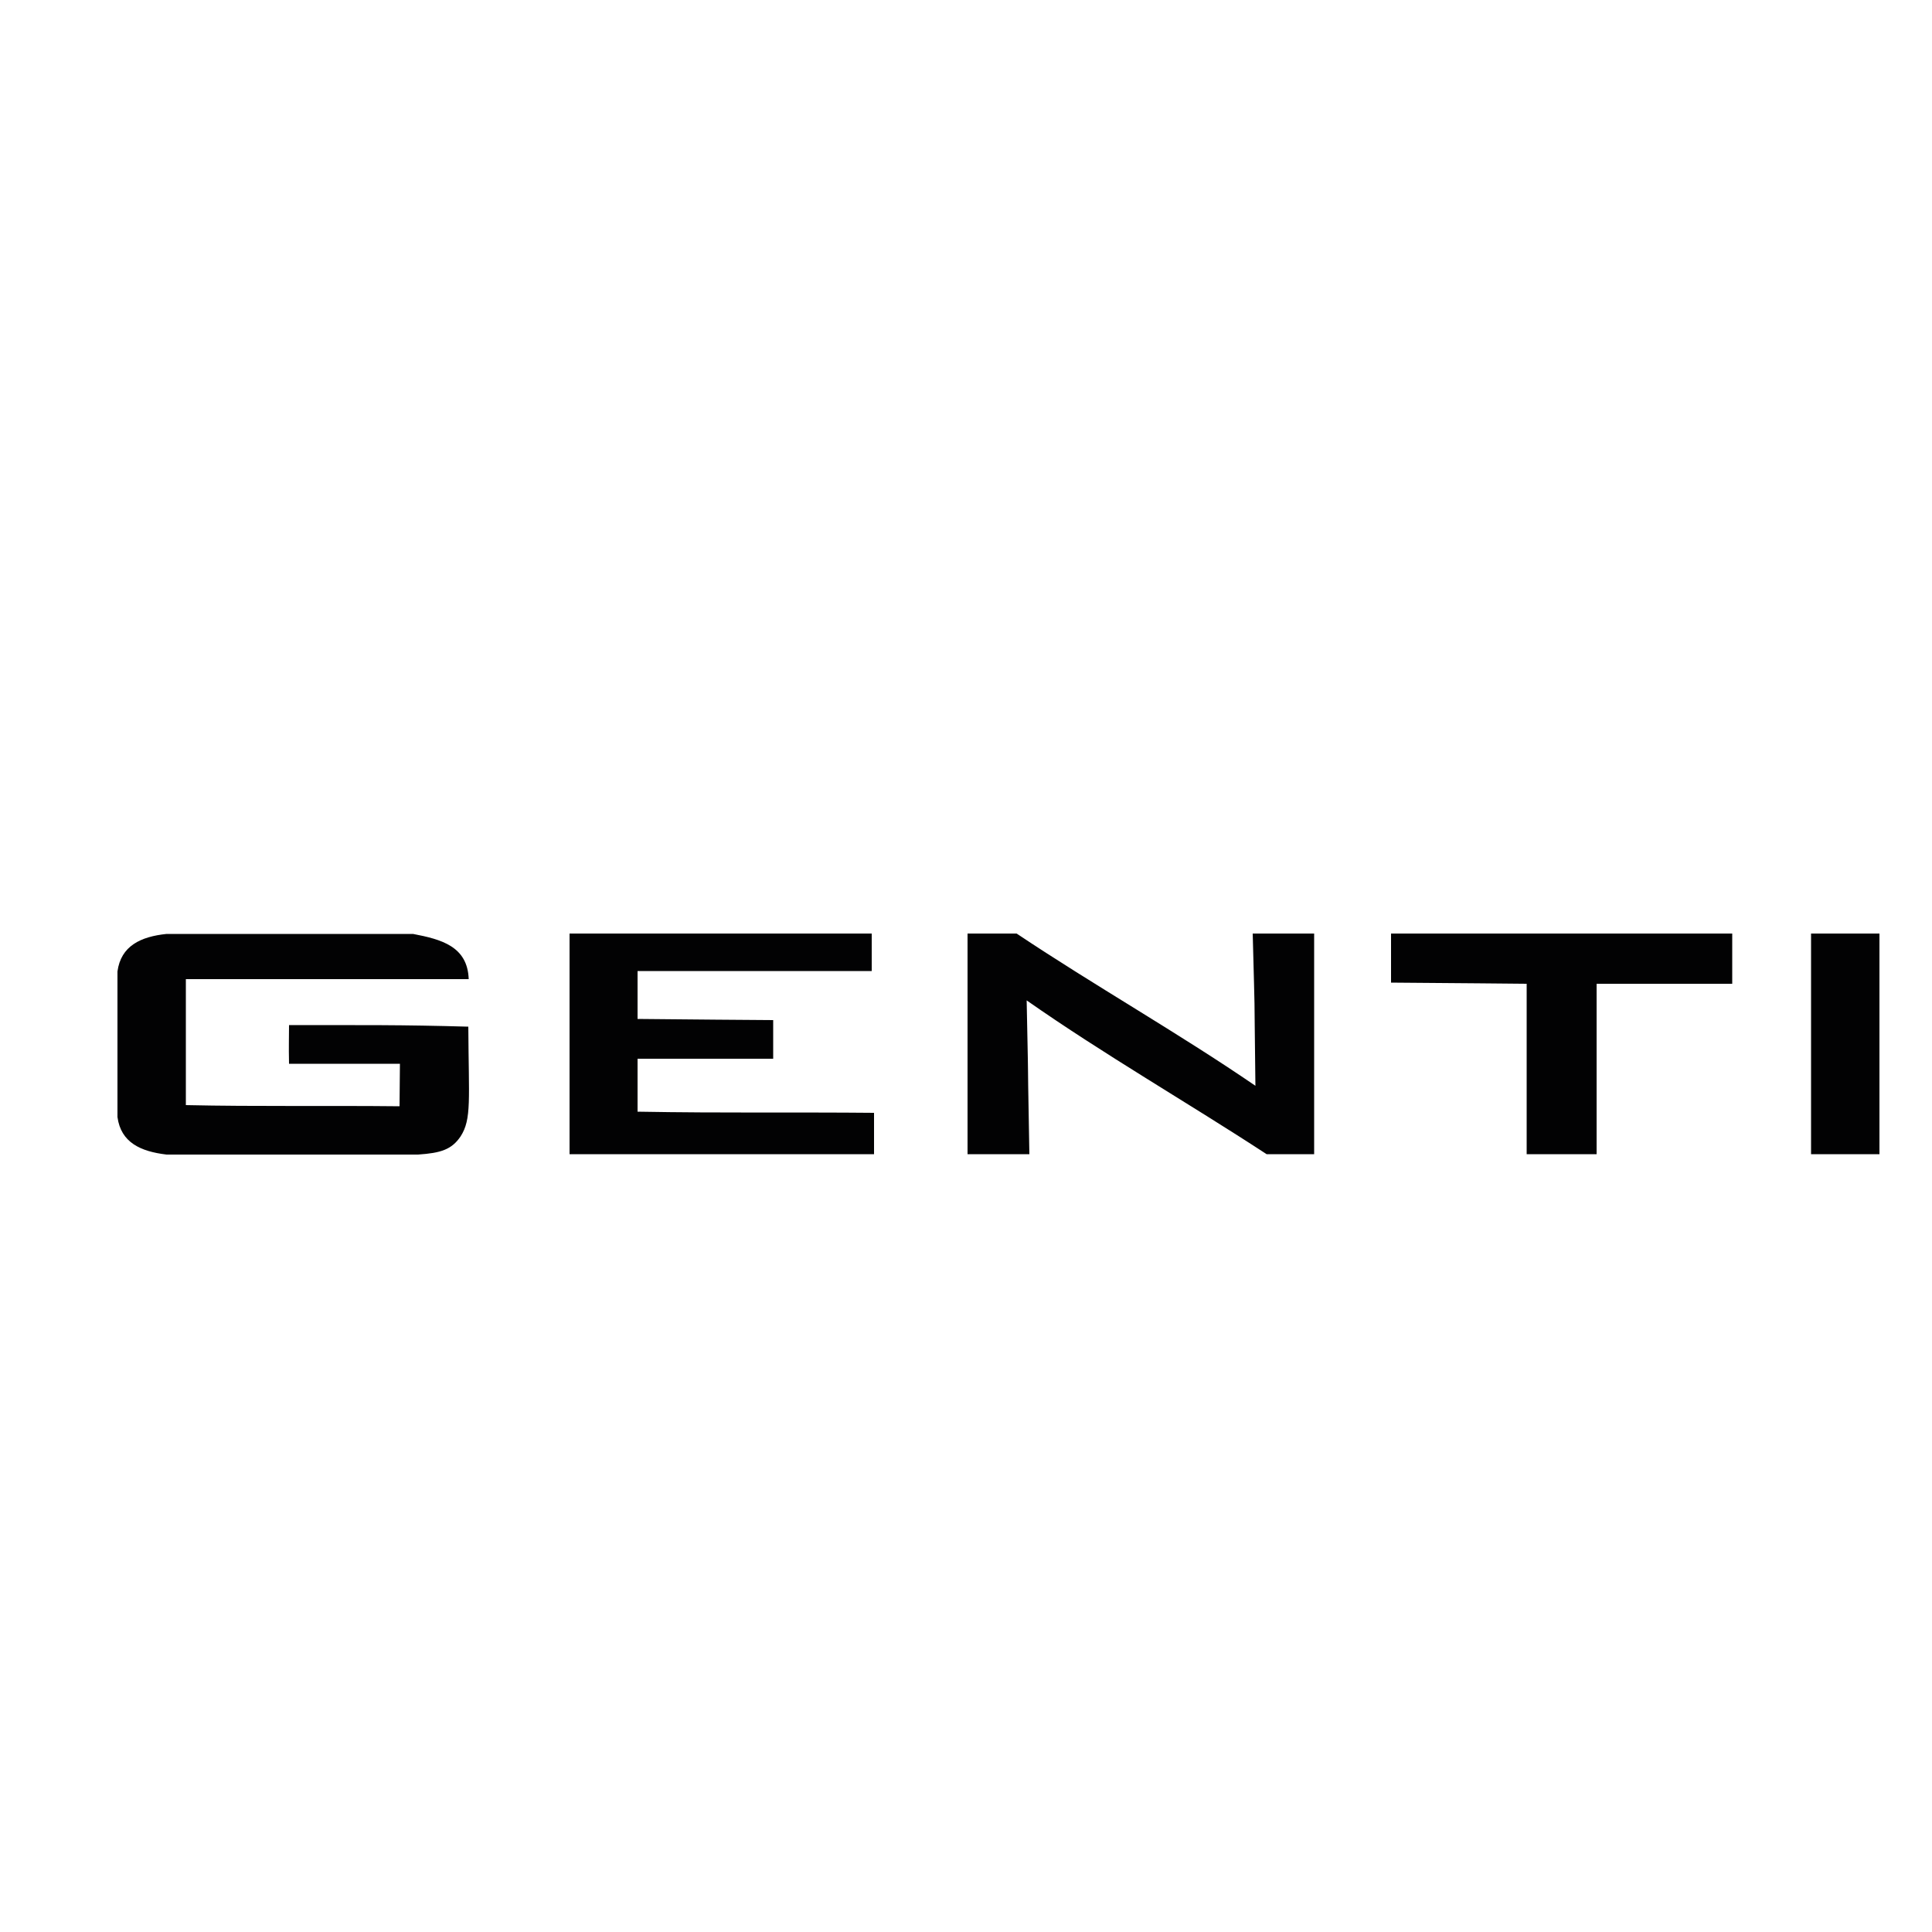 <?xml version="1.0" encoding="UTF-8"?> <svg xmlns="http://www.w3.org/2000/svg" xmlns:xlink="http://www.w3.org/1999/xlink" version="1.1" id="Layer_1" x="0px" y="0px" viewBox="0 0 500 500" style="enable-background:new 0 0 500 500;" xml:space="preserve"> <style type="text/css"> .st0{fill:#020203;} </style> <path class="st0" d="M486.4,241.6v57.1h-17.7v-57.1H486.4z M448.3,241.6v13h-35.1v44.1h-18.1v-44.1c-20.1-0.2,0,0-35.1-0.3v-12.7 L448.3,241.6z M340.1,241.6v57.1h-12.3c-20.5-13.4-42.1-25.8-62.1-39.8c0.7,34.3,0,1.2,0.7,39.8h-16v-57.1h12.7 c20.2,13.5,41.8,25.7,61.8,39.4c-0.4-31.6,0-12-0.7-39.4H340.1z M226.2,288v10.7h-78.8v-57.1h78.2v9.7H165v12.4 c20.4,0.2,21.9,0.2,35.1,0.3c0,1,0,9.4,0,10H165v13.7C187.8,288.1,205.9,287.8,226.2,288z M121.2,265.7c0.1,18.9,0.9,23.9-2,28.4 c-2.3,3.4-5.1,4.3-11,4.7H43.1c-6.7-0.8-11.8-3.1-12.7-9.7v-37.7c0.9-6.6,6-9,12.7-9.7h63.8c7.3,1.4,14.1,3.2,14.4,11.7H48.1V286 c18.1,0.4,37.1,0.1,55.3,0.3l0.1-11H74.8c-0.1-5.2,0-5.7,0-10C93.9,265.3,103.9,265.2,121.2,265.7z"></path> </svg> 